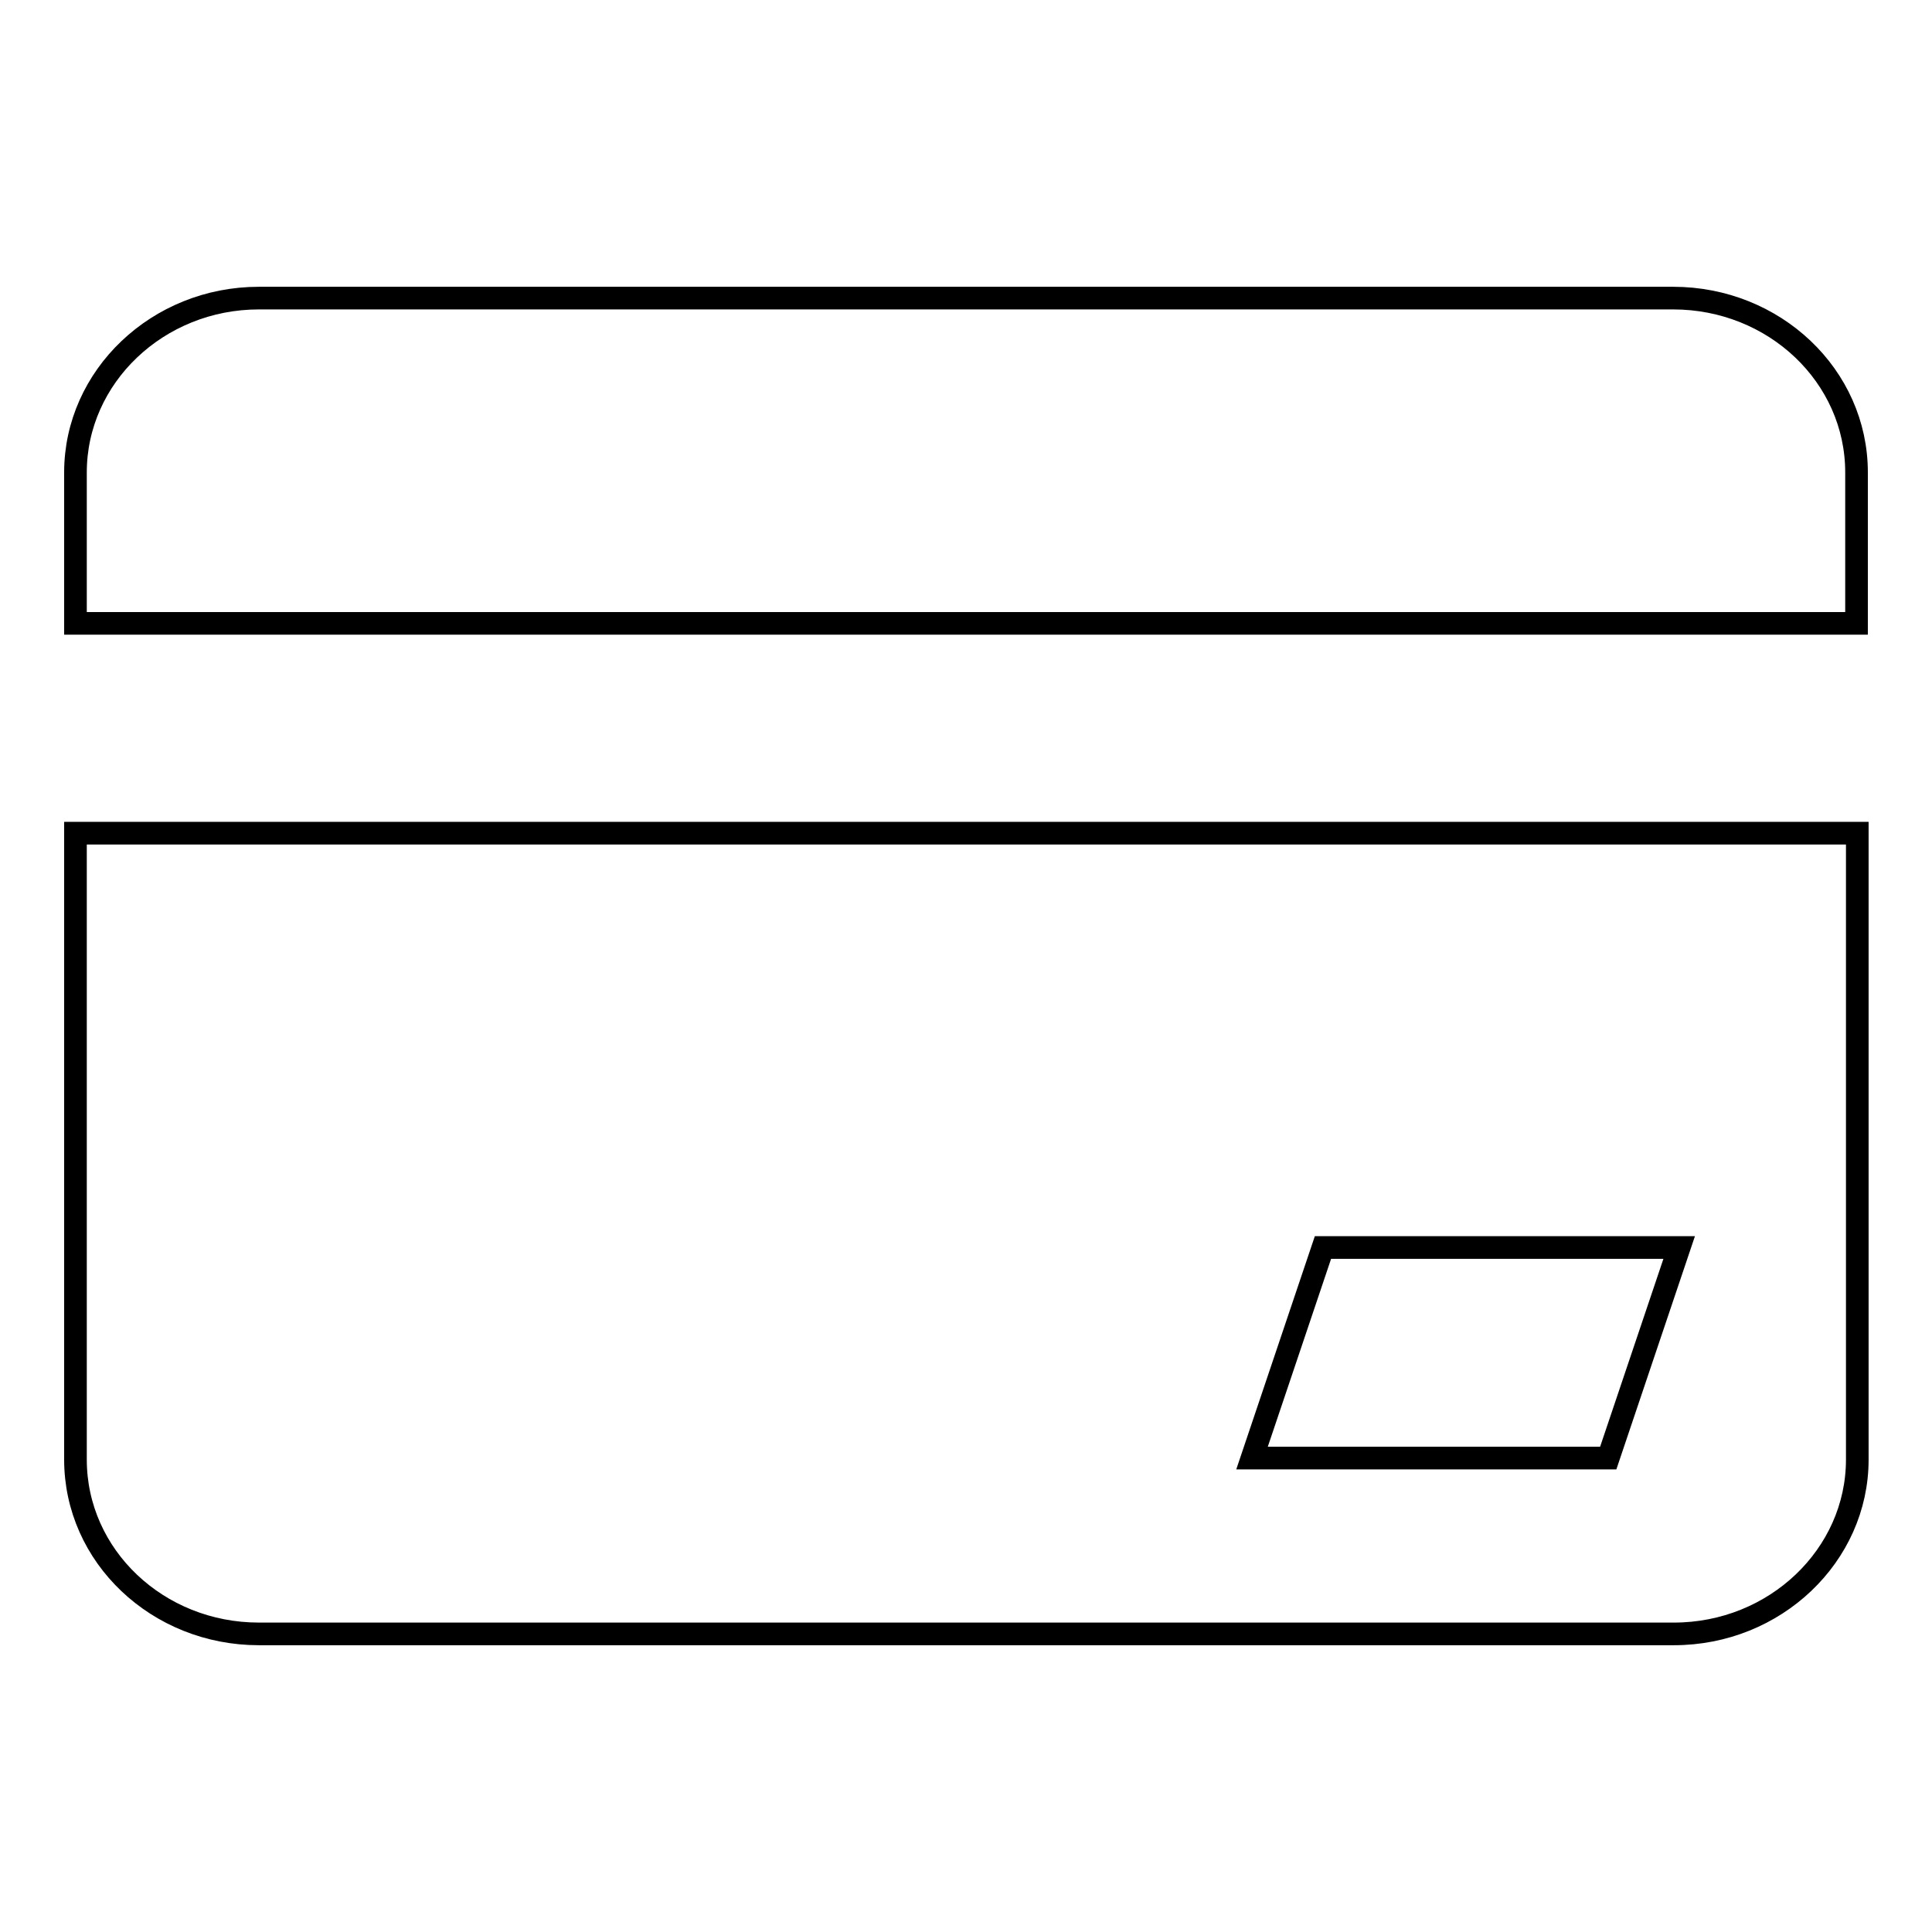 <?xml version="1.0" encoding="utf-8"?>
<!-- Svg Vector Icons : http://www.onlinewebfonts.com/icon -->
<!DOCTYPE svg PUBLIC "-//W3C//DTD SVG 1.1//EN" "http://www.w3.org/Graphics/SVG/1.1/DTD/svg11.dtd">
<svg version="1.1" xmlns="http://www.w3.org/2000/svg" xmlns:xlink="http://www.w3.org/1999/xlink" x="0px" y="0px" viewBox="0 0 256 256" enable-background="new 0 0 256 256" xml:space="preserve">
<g><g><path stroke-width="3" fill-opacity="0" stroke="#000000"  d="M10,193.4c0,12.8,10.9,23.1,24.3,23.1h187.5c13.4,0,24.3-10.4,24.3-23.1v-83H10V193.4z M175.3,165.3h47.2l-9.4,27.9h-47.2L175.3,165.3z M221.7,39.5H34.3C20.9,39.5,10,49.9,10,62.6v20h236v-20C246,49.8,235.1,39.5,221.7,39.5z"/></g></g>
</svg>